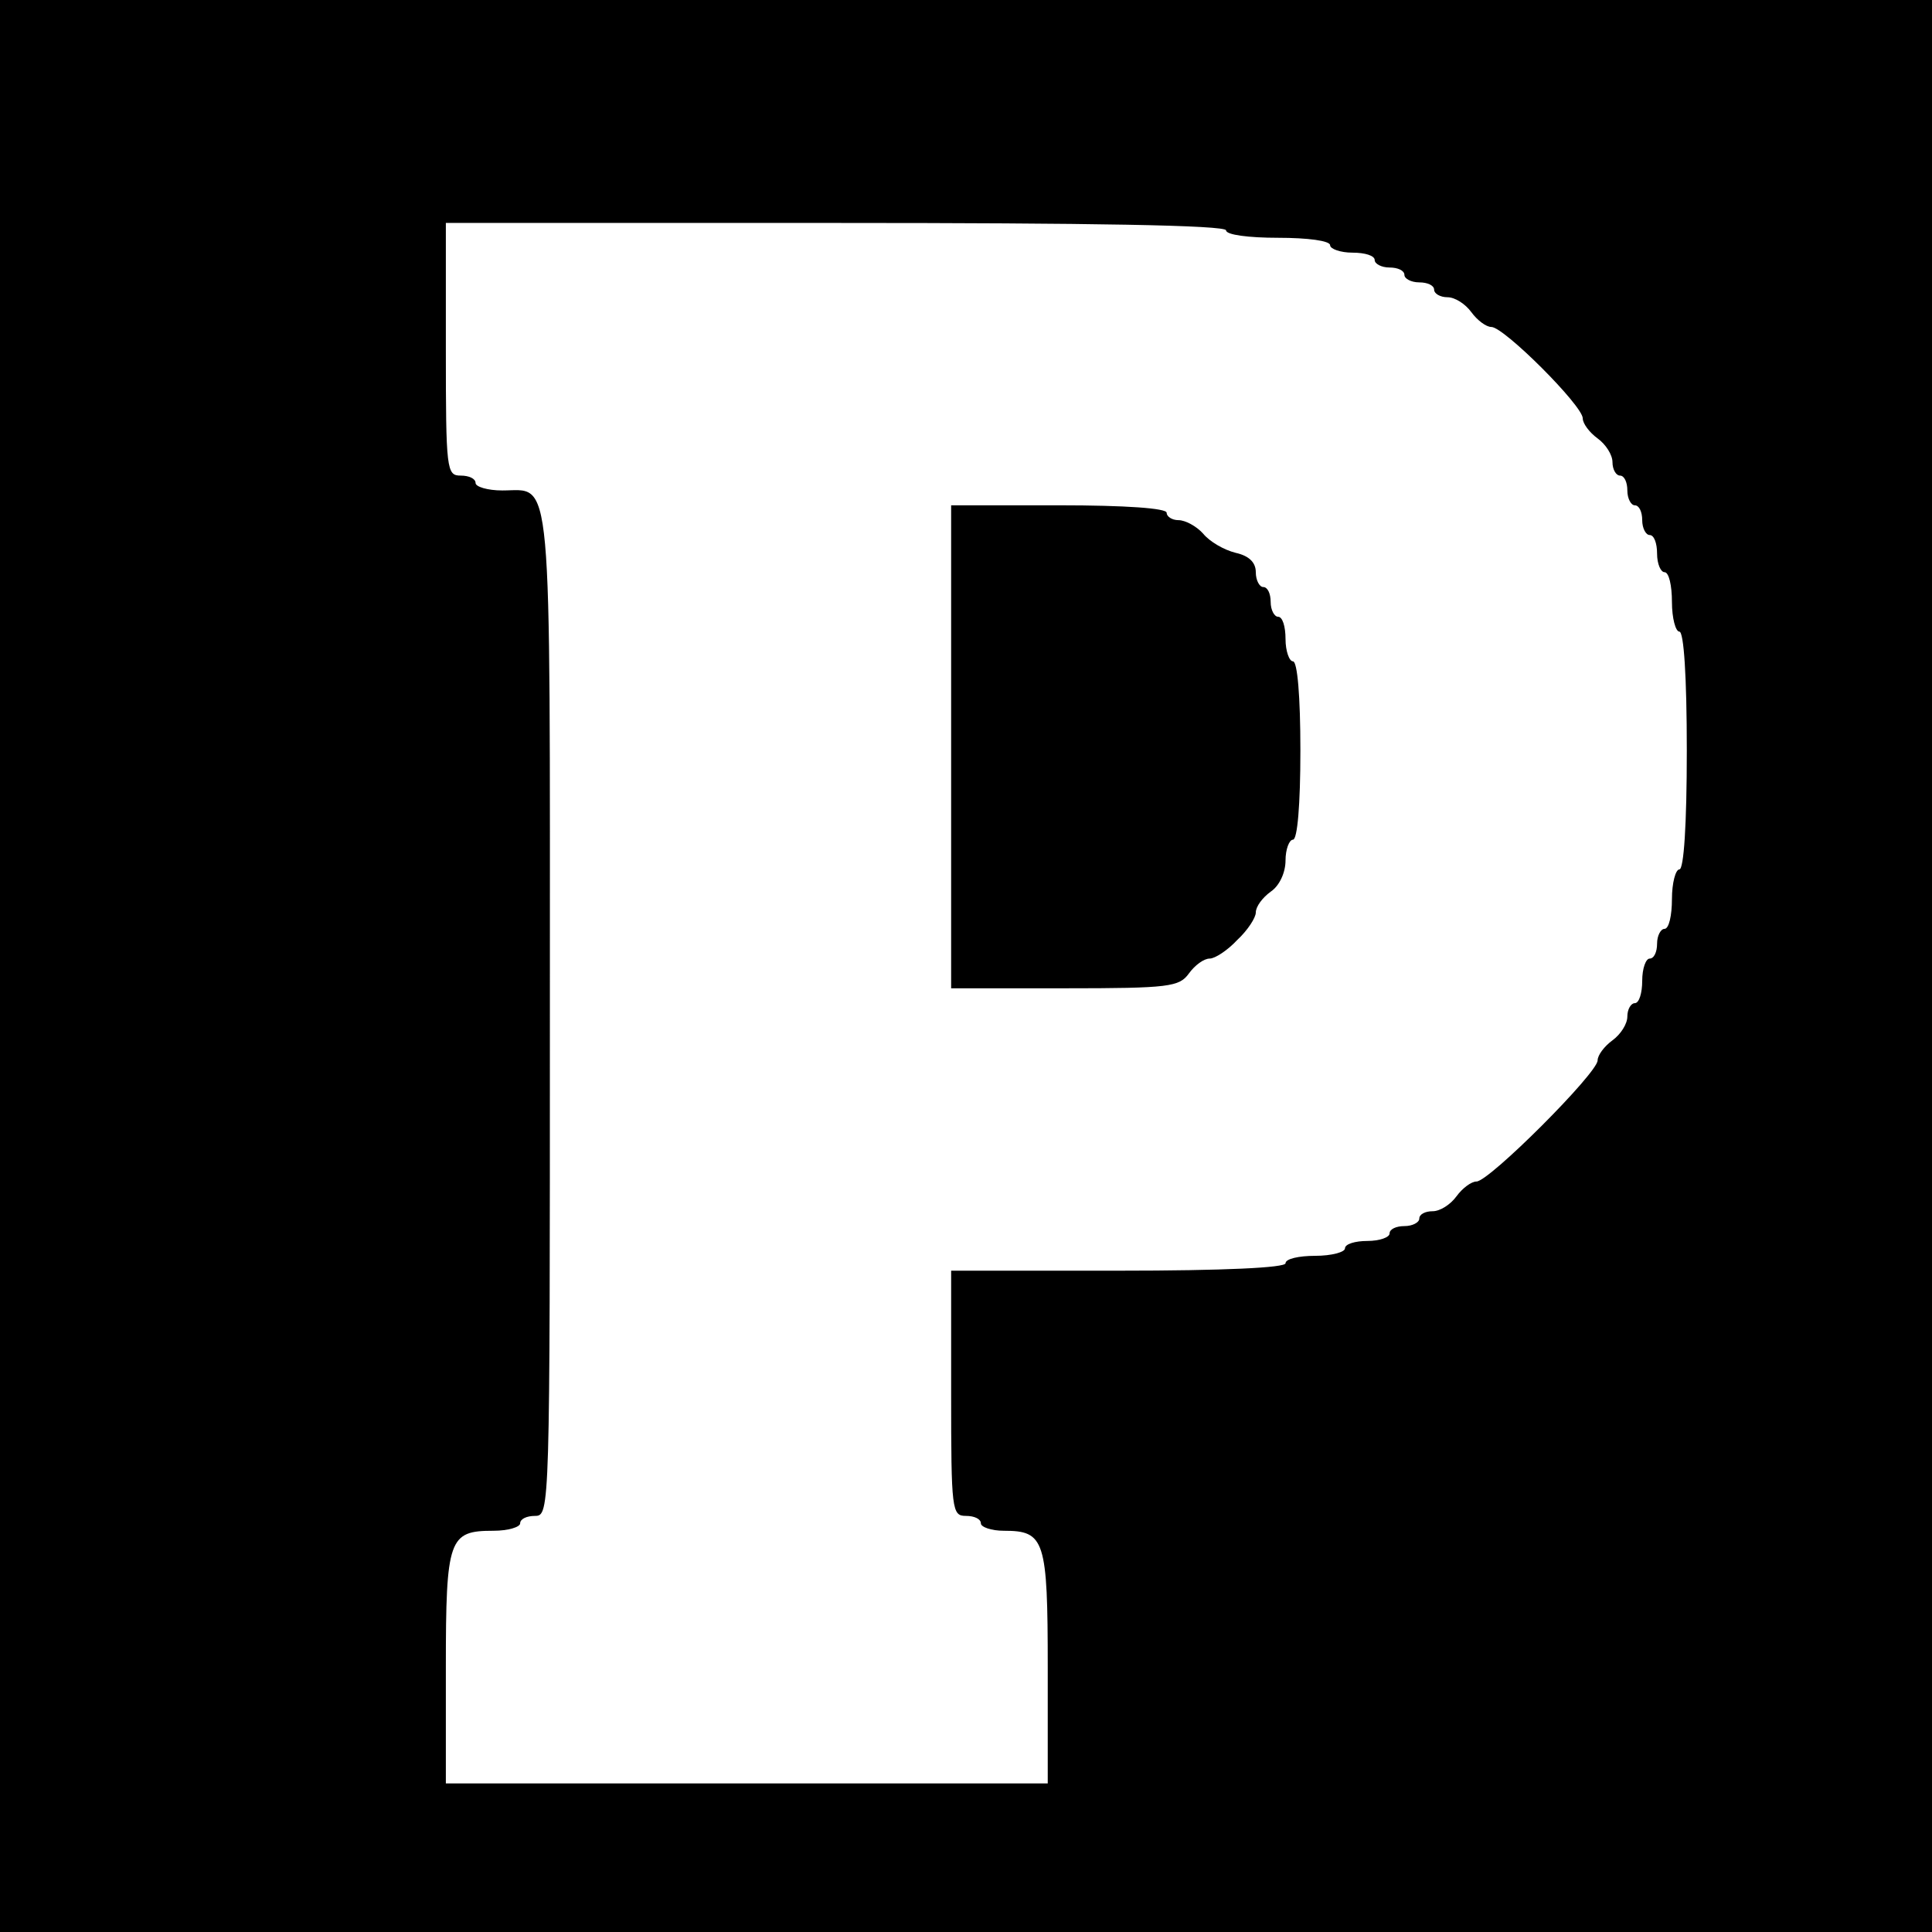<?xml version="1.0" standalone="no"?>
<!DOCTYPE svg PUBLIC "-//W3C//DTD SVG 20010904//EN"
 "http://www.w3.org/TR/2001/REC-SVG-20010904/DTD/svg10.dtd">
<svg version="1.0" xmlns="http://www.w3.org/2000/svg"
 width="260pt" height="260pt" viewBox="0 0 260 260"
 preserveAspectRatio="xMidYMid meet">
<g transform="translate(0,260) scale(0.1,-0.1)"
fill="#000000" stroke="none">
<path d="M0 1300 l0 -1300 1300 0 1300 0 0 1300 0 1300 -1300 0 -1300 0 0
-1300z m1650 990 c0 -6 30 -10 70 -10 40 0 70 -4 70 -10 0 -5 14 -10 30 -10
17 0 30 -4 30 -10 0 -5 9 -10 20 -10 11 0 20 -4 20 -10 0 -5 9 -10 20 -10 11
0 20 -4 20 -10 0 -5 8 -10 18 -10 10 0 24 -9 32 -20 8 -11 20 -20 27 -20 17 0
123 -106 123 -123 0 -7 9 -19 20 -27 11 -8 20 -22 20 -32 0 -10 5 -18 10 -18
6 0 10 -9 10 -20 0 -11 5 -20 10 -20 6 0 10 -9 10 -20 0 -11 5 -20 10 -20 6 0
10 -11 10 -25 0 -14 5 -25 10 -25 6 0 10 -18 10 -40 0 -22 5 -40 10 -40 6 0
10 -60 10 -160 0 -100 -4 -160 -10 -160 -5 0 -10 -18 -10 -40 0 -22 -4 -40
-10 -40 -5 0 -10 -9 -10 -20 0 -11 -4 -20 -10 -20 -5 0 -10 -13 -10 -30 0 -16
-4 -30 -10 -30 -5 0 -10 -8 -10 -18 0 -10 -9 -24 -20 -32 -11 -8 -20 -20 -20
-27 0 -17 -146 -163 -163 -163 -7 0 -19 -9 -27 -20 -8 -11 -22 -20 -32 -20
-10 0 -18 -4 -18 -10 0 -5 -9 -10 -20 -10 -11 0 -20 -4 -20 -10 0 -5 -13 -10
-30 -10 -16 0 -30 -4 -30 -10 0 -5 -18 -10 -40 -10 -22 0 -40 -4 -40 -10 0 -6
-82 -10 -225 -10 l-225 0 0 -165 c0 -158 1 -165 20 -165 11 0 20 -4 20 -10 0
-5 14 -10 31 -10 55 0 59 -12 59 -184 l0 -156 -405 0 -405 0 0 156 c0 174 4
184 64 184 20 0 36 5 36 10 0 6 9 10 20 10 20 0 20 7 20 676 0 746 4 704 -64
704 -20 0 -36 5 -36 10 0 6 -9 10 -20 10 -19 0 -20 7 -20 170 l0 170 525 0
c343 0 525 -3 525 -10z"/>
<path d="M1280 1595 l0 -325 153 0 c141 0 154 2 167 20 8 11 20 20 28 20 7 0
24 11 37 25 14 13 25 30 25 37 0 8 9 20 20 28 12 8 20 26 20 42 0 15 5 28 10
28 6 0 10 47 10 120 0 73 -4 120 -10 120 -5 0 -10 14 -10 30 0 17 -4 30 -10
30 -5 0 -10 9 -10 20 0 11 -4 20 -10 20 -5 0 -10 9 -10 20 0 13 -9 22 -27 26
-16 4 -35 15 -44 26 -9 10 -24 18 -33 18 -9 0 -16 5 -16 10 0 6 -55 10 -145
10 l-145 0 0 -325z"/>
</g>
</svg>
